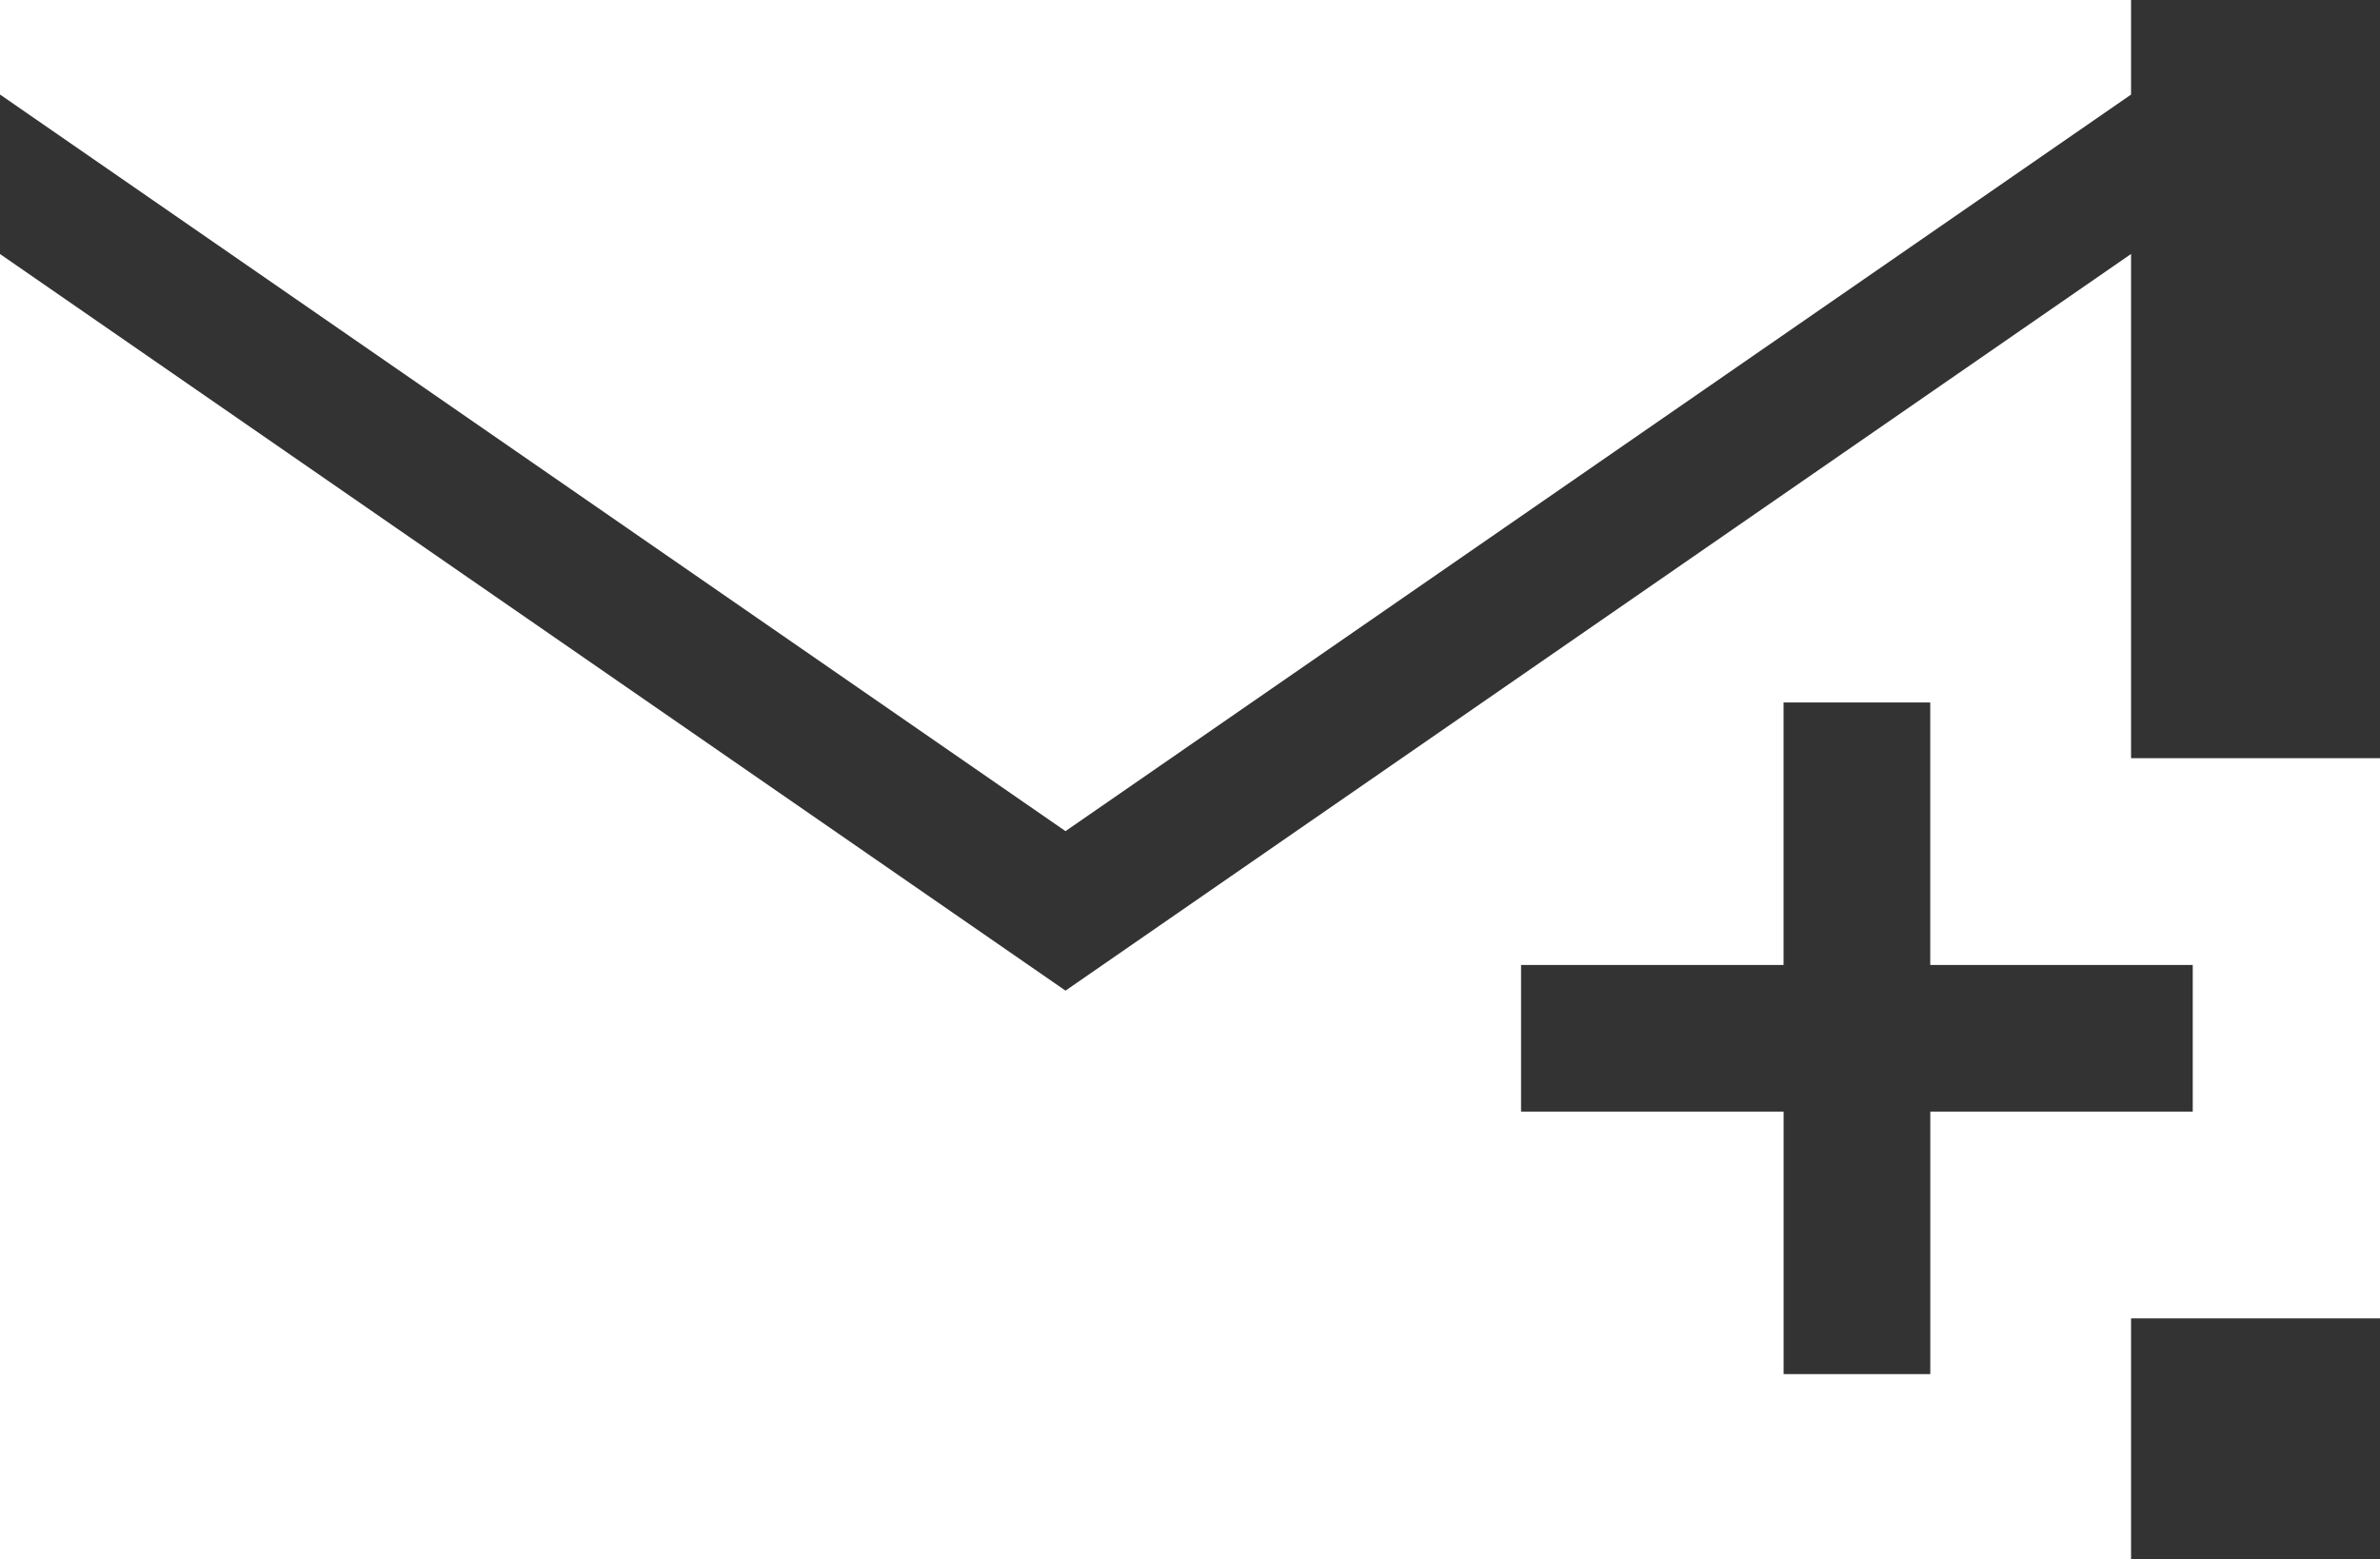 <?xml version="1.0" encoding="utf-8"?>
<!-- Generator: Adobe Illustrator 27.7.0, SVG Export Plug-In . SVG Version: 6.00 Build 0)  -->
<svg version="1.1" id="Layer_1" xmlns="http://www.w3.org/2000/svg" xmlns:xlink="http://www.w3.org/1999/xlink" x="0px" y="0px"
	 viewBox="0 0 435.3 285.26" style="enable-background:new 0 0 435.3 285.26;" xml:space="preserve">
<rect x="0" y="0" width="435.3" height="285.26" fill="#333333" stroke="none"/>
<style type="text/css">
	.st0{fill:#FFFFFF;}
</style>
<g>
	<polygon class="st0" points="389.77,17.3 389.77,0 0,0 0,17.29 194.88,152.05 	"/>
	<path class="st0" d="M389.77,138.7V46.46L194.88,181.23L0,46.47v238.8h389.77v-44.08h45.54V138.7H389.77z M401.06,203.36h-48.01
		v48.02h-26.83v-48.02H278.2v-26.83h48.01v-48.02h26.83v48.02h48.01V203.36z"/>
</g>
</svg>
